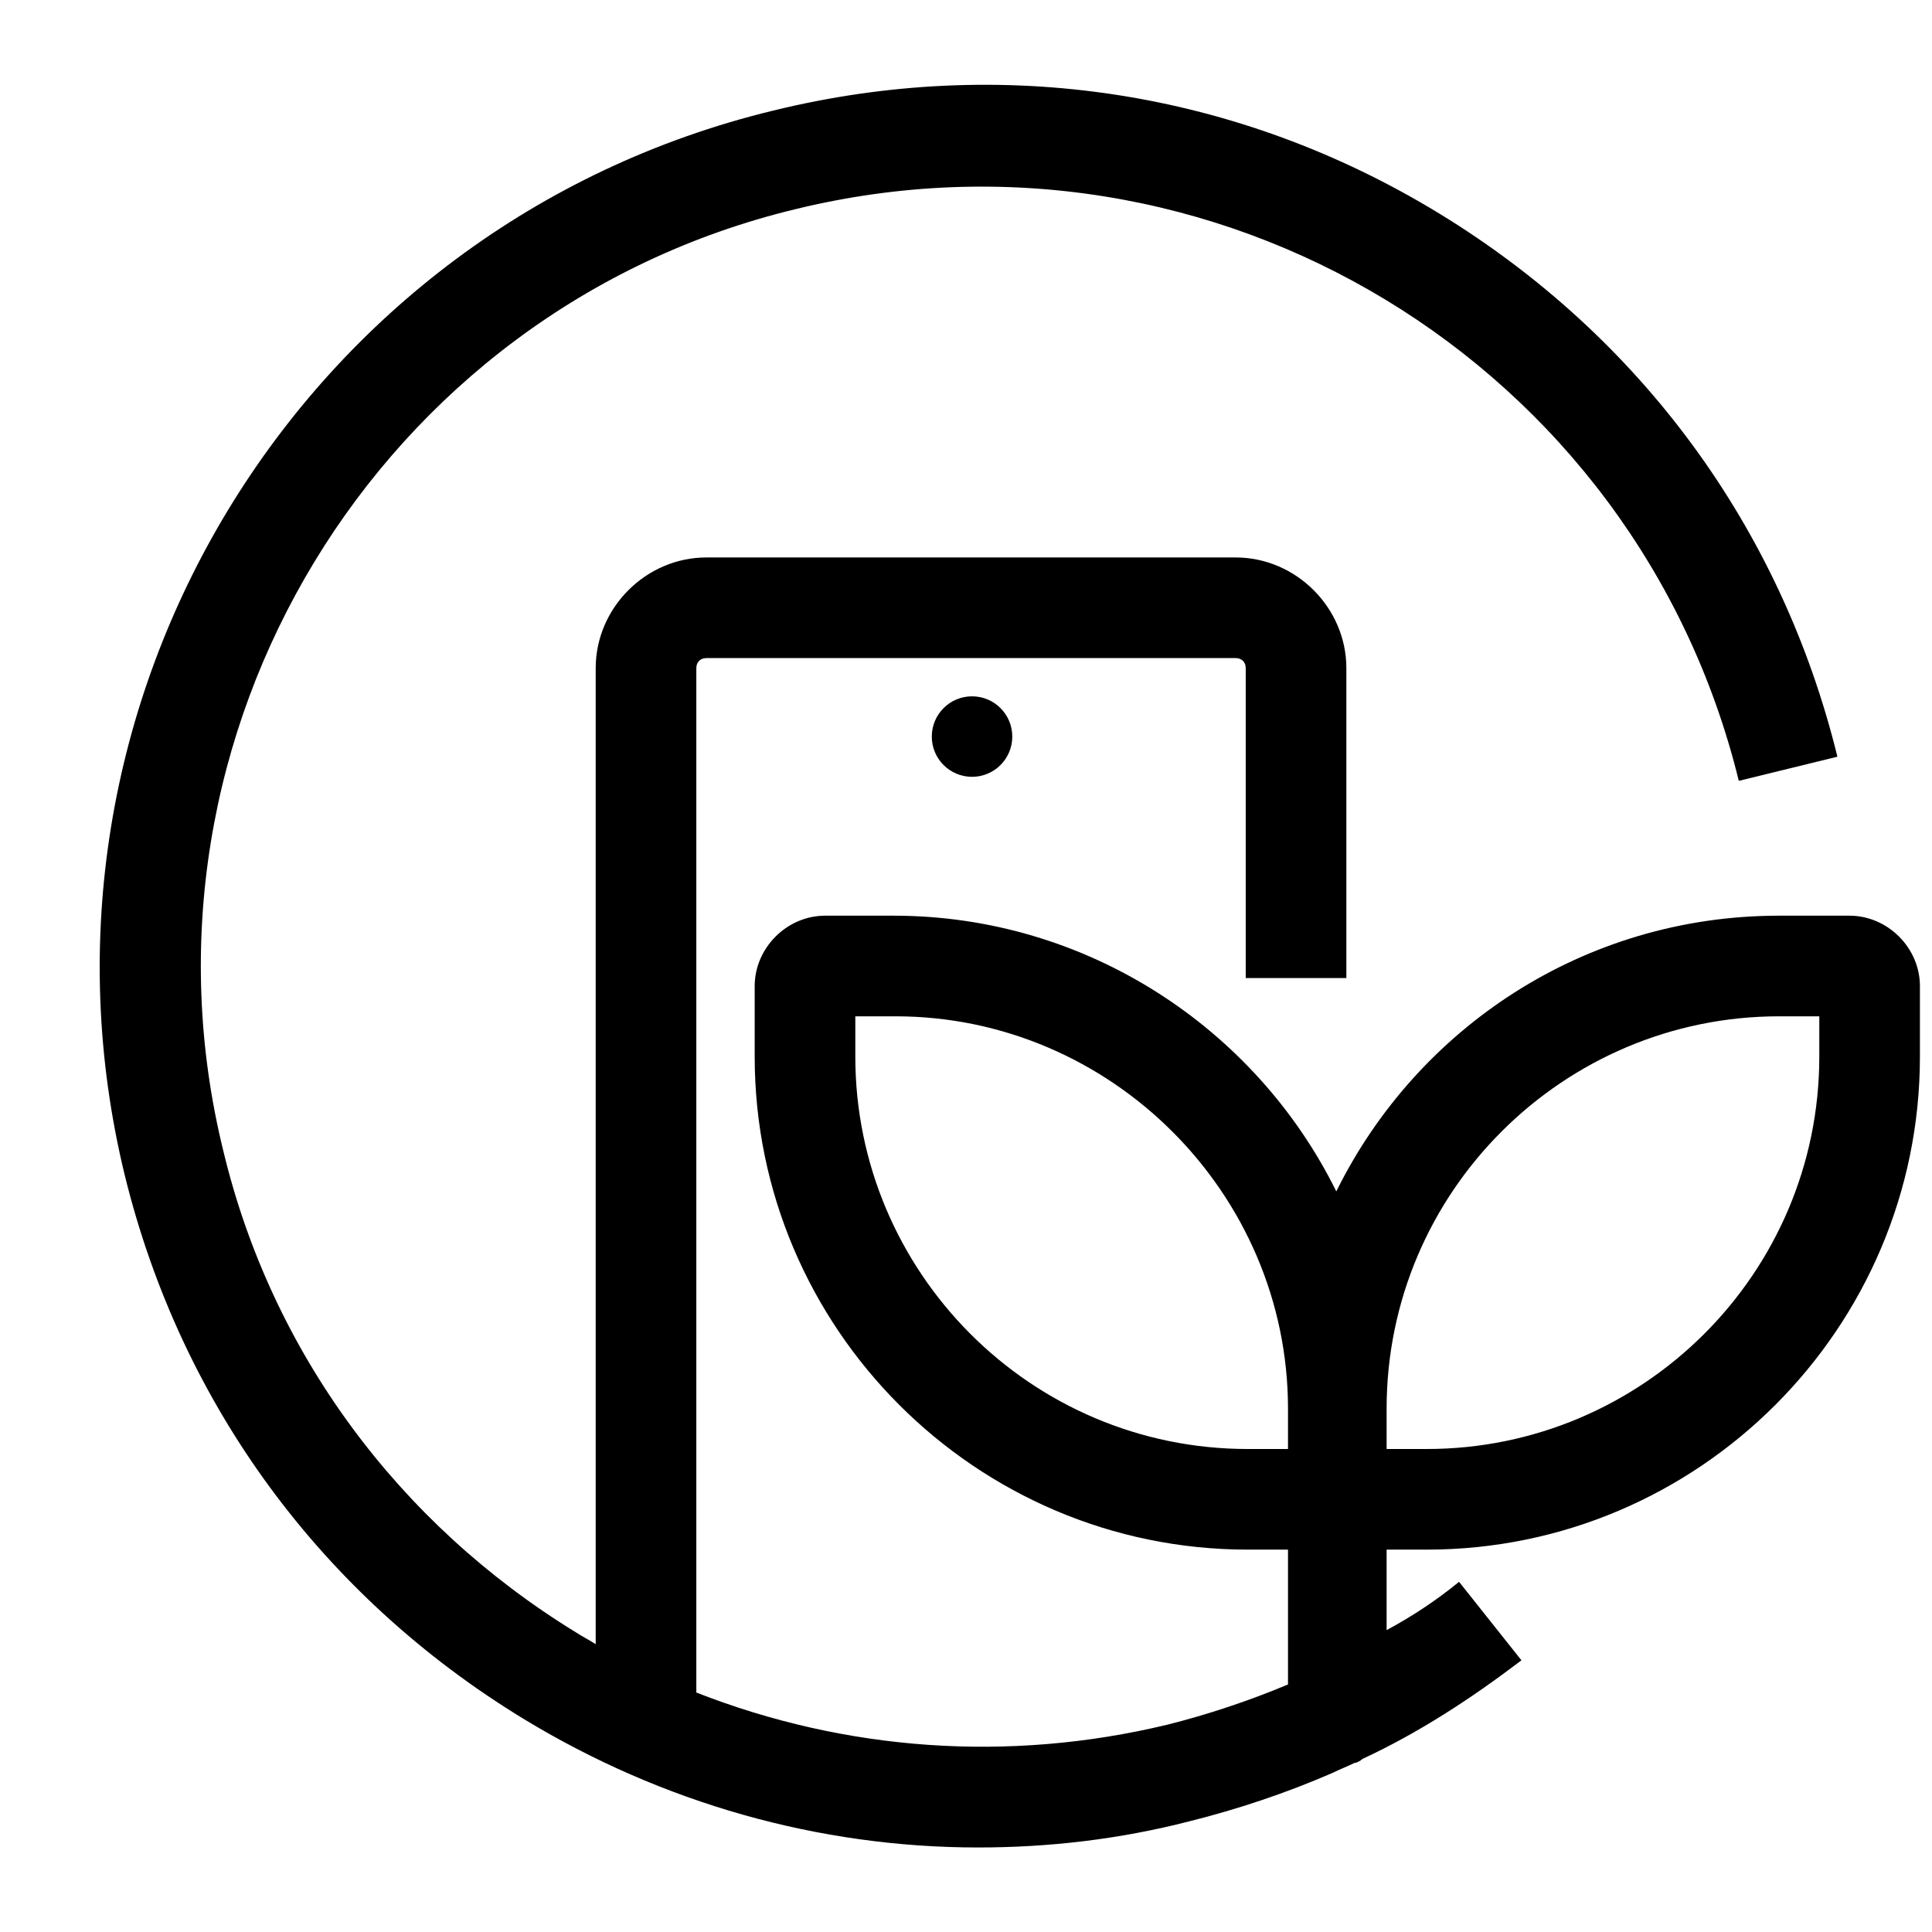 <?xml version="1.0" encoding="utf-8"?>
<!-- Generator: Adobe Illustrator 26.5.1, SVG Export Plug-In . SVG Version: 6.00 Build 0)  -->
<svg version="1.1" id="B-Icon01" xmlns="http://www.w3.org/2000/svg" xmlns:xlink="http://www.w3.org/1999/xlink" x="0px" y="0px"
	 viewBox="0 0 96 96" style="enable-background:new 0 0 96 96;" xml:space="preserve">
<g>
	<circle cx="48.3" cy="36.6" r="2"/>
	<path d="M91.9,45.5h-3.5c-9.7,0-18,5.6-22,13.7c-4-8.1-12.4-13.7-22-13.7H41c-1.9,0-3.5,1.6-3.5,3.5v3.5C37.5,66,48.5,77,62,77h2
		v6.7c-1.9,0.8-4,1.5-6,2C50.1,87.6,42,87,34.6,84.1V33.2c0-0.3,0.2-0.5,0.5-0.5h26.3c0.3,0,0.5,0.2,0.5,0.5v15.4h5V33.2
		c0-3-2.5-5.5-5.5-5.5H35.1c-3,0-5.5,2.5-5.5,5.5v48.5c-0.3-0.2-0.7-0.4-1-0.6c-8.8-5.4-15.1-13.9-17.5-23.9
		C6,36.5,18.8,15.4,39.5,10.4C60.3,5.3,81.3,18,86.4,38.8l4.9-1.2c-2.8-11.4-9.8-20.9-19.8-27c-10-6.1-21.7-7.9-33.1-5.1
		C14.9,11.2,0.5,35,6.2,58.4C9,69.8,16,79.3,26,85.4c6.9,4.2,14.7,6.4,22.6,6.4c3.5,0,7-0.4,10.5-1.3c2.4-0.6,4.8-1.4,7.1-2.4
		c0.4-0.2,0.7-0.3,1.1-0.5c0.1,0,0.3-0.1,0.4-0.2c2.8-1.3,5.4-3,7.9-4.9l-3.1-3.9c-1.1,0.9-2.3,1.7-3.6,2.4V77h2
		c13.5,0,24.5-11,24.5-24.5V49C95.4,47.1,93.8,45.5,91.9,45.5z M64,72h-2c-10.8,0-19.5-8.8-19.5-19.5v-2h2C55.2,50.5,64,59.3,64,70
		V72z M90.4,52.5c0,10.8-8.8,19.5-19.5,19.5h-2v-2c0-10.8,8.8-19.5,19.5-19.5h2V52.5z"/>
</g>
</svg>
